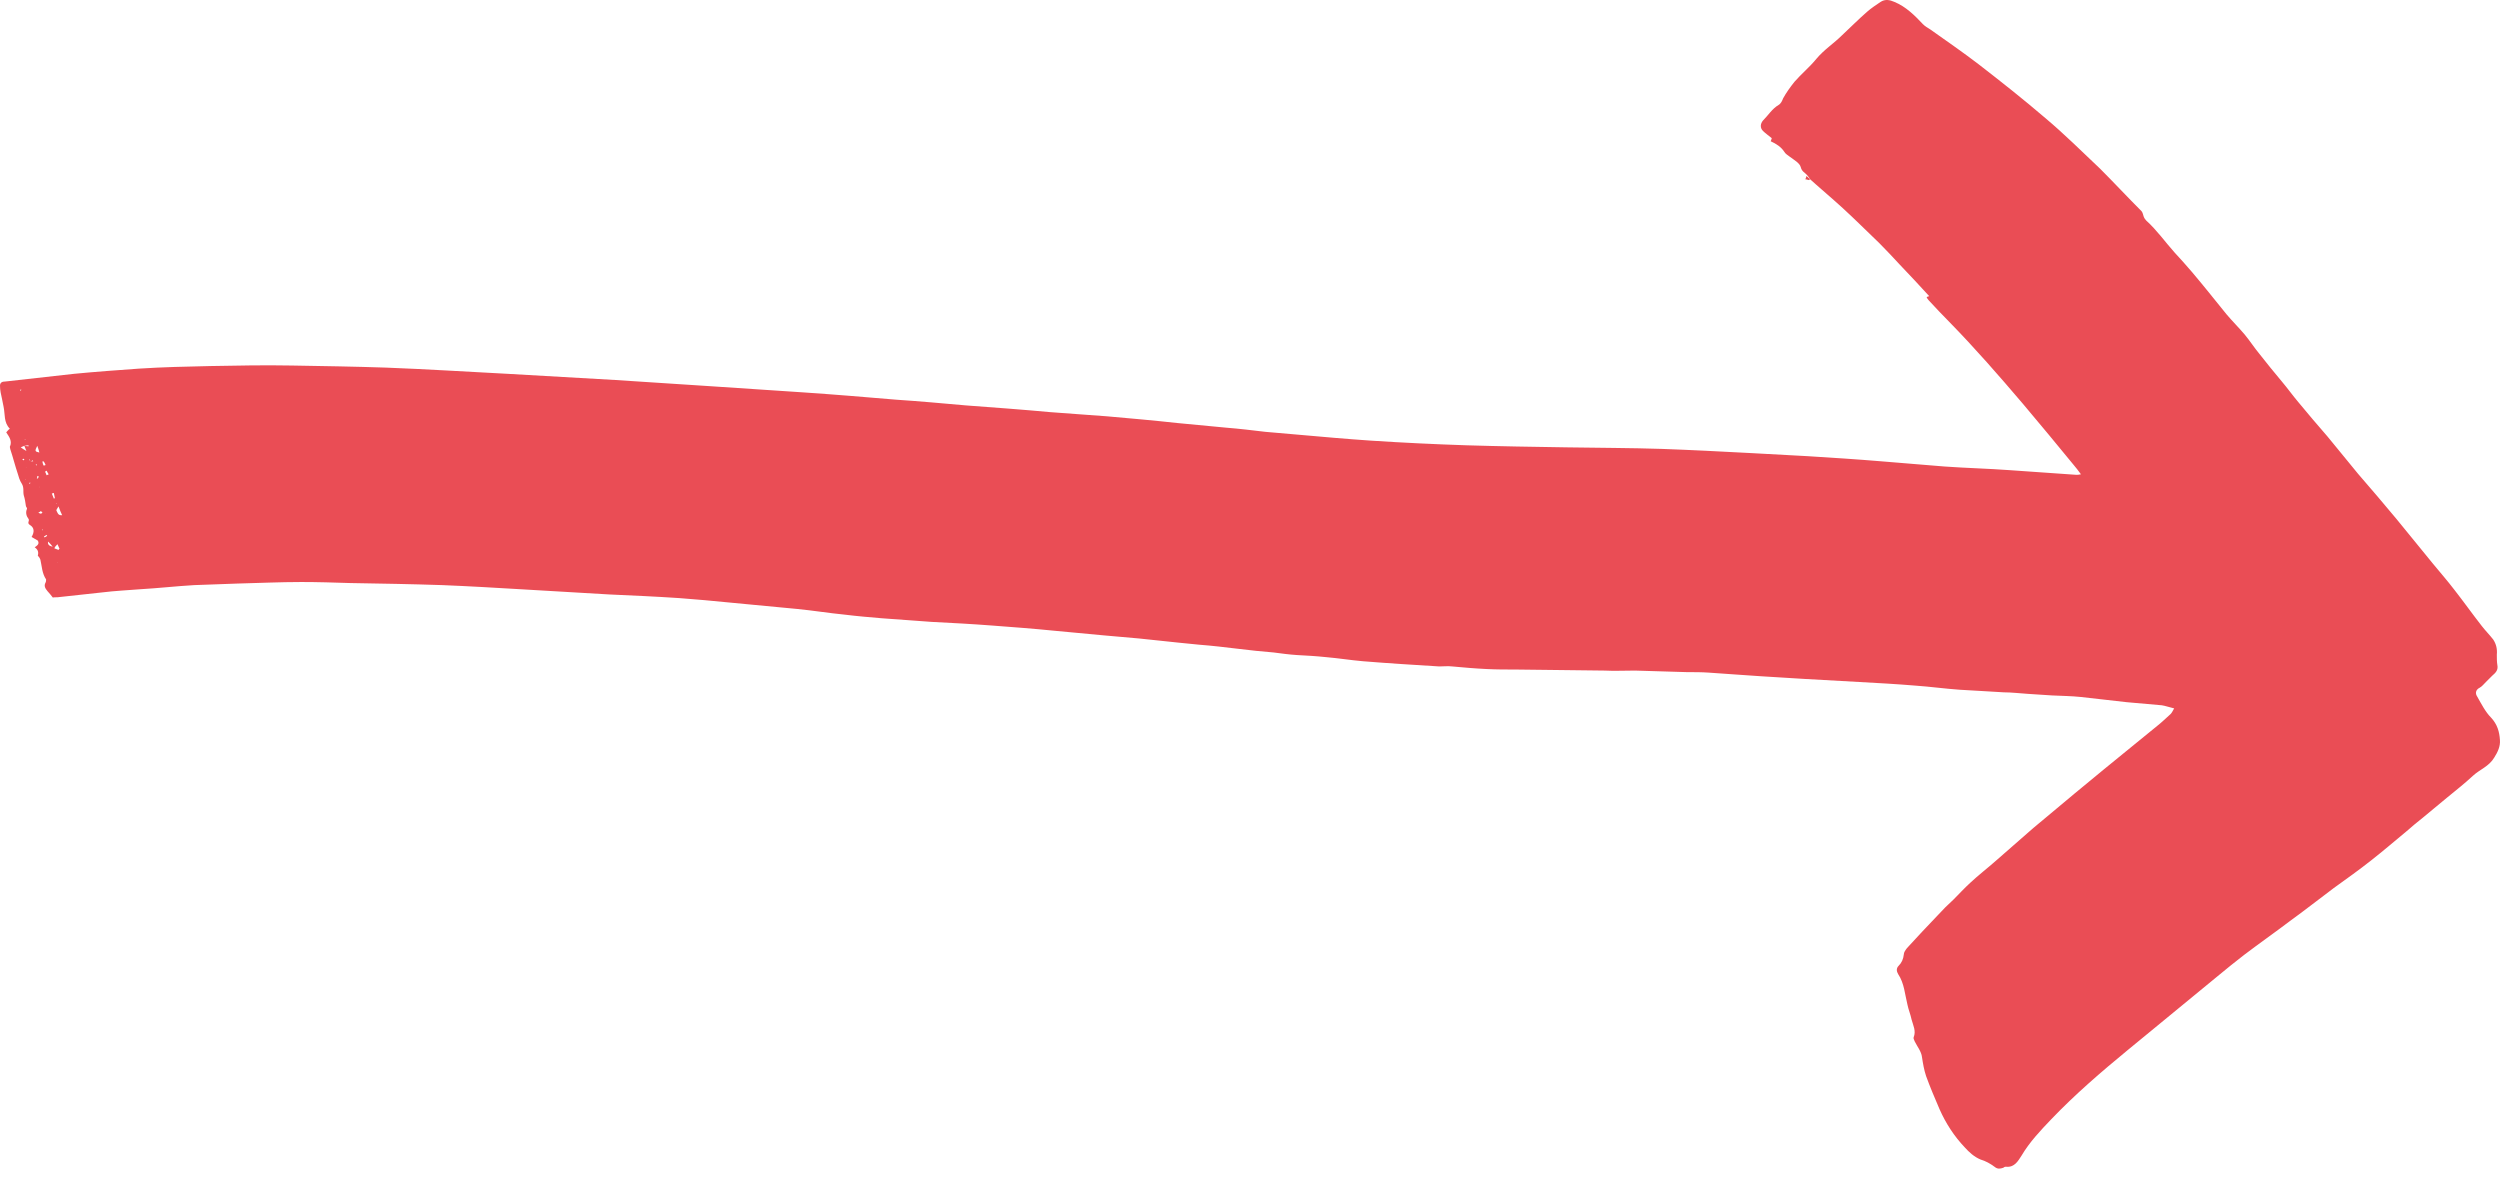 <svg xmlns="http://www.w3.org/2000/svg" width="174" height="82" viewBox="0 0 174 82" fill="none"><path d="M125.621 12.464C125.729 12.5 125.802 12.5 125.91 12.536L125.982 12.464C125.91 12.356 125.838 12.248 125.729 12.14C125.585 11.996 125.405 11.924 125.333 11.635C125.261 11.347 124.864 11.131 124.576 10.914C124.432 10.806 124.252 10.698 124.179 10.554C123.963 10.229 123.639 10.013 123.242 9.833C123.278 9.725 123.314 9.653 123.314 9.617C123.098 9.436 122.882 9.292 122.702 9.112C122.485 8.896 122.521 8.607 122.702 8.391C123.062 8.031 123.35 7.562 123.783 7.31C123.963 7.202 124.035 7.021 124.107 6.841C124.324 6.445 124.612 6.048 124.9 5.688C125.369 5.147 125.946 4.678 126.414 4.102C126.955 3.453 127.64 3.02 128.217 2.443C128.793 1.903 129.37 1.326 129.947 0.821C130.235 0.569 130.56 0.353 130.884 0.136C131.208 -0.08 131.533 -0.008 131.857 0.136C132.65 0.461 133.263 1.074 133.84 1.686C133.984 1.831 134.164 1.939 134.345 2.047C135.462 2.84 136.615 3.633 137.697 4.462C139.283 5.688 140.833 6.913 142.347 8.211C143.68 9.328 144.906 10.554 146.168 11.743C147.141 12.717 148.078 13.726 149.051 14.699C149.123 14.771 149.16 14.951 149.196 15.06C149.232 15.168 149.304 15.276 149.376 15.348C150.133 16.033 150.71 16.862 151.358 17.583C151.755 18.015 152.151 18.448 152.548 18.917C153.377 19.89 154.17 20.899 154.963 21.872C155.359 22.341 155.828 22.81 156.225 23.278C156.585 23.711 156.909 24.215 157.27 24.648C157.775 25.297 158.279 25.91 158.82 26.558C159.216 27.027 159.577 27.532 159.973 28C160.622 28.793 161.307 29.586 161.992 30.379C162.713 31.244 163.398 32.109 164.119 32.975C165.02 34.02 165.921 35.065 166.786 36.111C167.651 37.156 168.48 38.201 169.345 39.247C169.85 39.859 170.355 40.436 170.823 41.049C171.472 41.878 172.085 42.743 172.734 43.572C172.986 43.897 173.274 44.185 173.527 44.509C173.743 44.834 173.815 45.194 173.779 45.555C173.779 45.807 173.779 46.059 173.815 46.276C173.887 46.636 173.707 46.816 173.455 47.033C173.311 47.177 173.166 47.321 173.022 47.465C172.878 47.609 172.734 47.79 172.59 47.862C172.301 48.006 172.265 48.258 172.409 48.474C172.698 48.979 172.986 49.556 173.383 49.952C173.815 50.421 173.959 50.926 173.995 51.502C174.031 51.935 173.851 52.331 173.599 52.728C173.238 53.341 172.59 53.557 172.121 53.99C171.544 54.53 170.895 55.035 170.283 55.54C169.706 56.008 169.165 56.477 168.588 56.945C168.228 57.234 167.868 57.522 167.507 57.846C166.678 58.531 165.885 59.216 165.056 59.865C164.191 60.55 163.326 61.163 162.425 61.812C161.415 62.569 160.406 63.362 159.361 64.119C158.315 64.912 157.234 65.669 156.189 66.462C155.576 66.93 154.963 67.435 154.35 67.939C153.485 68.66 152.584 69.381 151.719 70.102C150.493 71.112 149.304 72.085 148.078 73.094C146.24 74.608 144.437 76.158 142.779 77.888C142.022 78.681 141.265 79.474 140.689 80.448C140.472 80.772 140.22 81.277 139.607 81.204C139.535 81.204 139.463 81.241 139.427 81.277C139.211 81.349 139.031 81.385 138.814 81.204C138.526 80.988 138.201 80.808 137.841 80.7C137.408 80.52 137.048 80.195 136.76 79.871C136.003 79.078 135.426 78.177 134.993 77.203C134.669 76.446 134.344 75.689 134.056 74.896C133.912 74.464 133.84 74.031 133.768 73.563C133.732 73.202 133.443 72.842 133.263 72.481C133.227 72.373 133.155 72.265 133.191 72.193C133.371 71.76 133.155 71.364 133.047 70.967C132.975 70.607 132.831 70.282 132.758 69.922C132.578 69.201 132.542 68.444 132.11 67.795C132.001 67.615 131.965 67.399 132.146 67.219C132.362 67.002 132.47 66.75 132.506 66.426C132.506 66.281 132.614 66.137 132.722 65.993C133.407 65.236 134.128 64.479 134.849 63.722C135.21 63.326 135.57 62.965 135.967 62.605C136.363 62.208 136.724 61.812 137.12 61.451C137.697 60.91 138.31 60.442 138.922 59.901C139.787 59.144 140.653 58.387 141.518 57.63C141.806 57.378 142.094 57.162 142.383 56.909C143.717 55.792 145.05 54.675 146.42 53.557C147.646 52.548 148.907 51.538 150.133 50.529C150.457 50.277 150.746 49.989 151.07 49.7C151.178 49.592 151.214 49.484 151.322 49.304C150.998 49.231 150.71 49.123 150.457 49.087C149.664 49.015 148.835 48.943 148.006 48.871C146.961 48.763 145.879 48.619 144.834 48.511C144.149 48.438 143.5 48.438 142.815 48.402C142.275 48.366 141.698 48.33 141.157 48.294C140.581 48.258 140.004 48.186 139.463 48.186C138.454 48.114 137.444 48.078 136.399 48.006C135.354 47.934 134.344 47.79 133.299 47.718C132.001 47.609 130.668 47.537 129.37 47.465C128.072 47.393 126.775 47.321 125.513 47.249C124.54 47.177 123.567 47.141 122.593 47.069C121.368 46.997 120.142 46.889 118.953 46.816C118.448 46.78 117.907 46.78 117.403 46.78C116.213 46.744 114.988 46.708 113.798 46.672C113.077 46.672 112.356 46.708 111.671 46.672C109.617 46.636 107.598 46.636 105.544 46.6C104.859 46.6 104.138 46.6 103.453 46.564C102.66 46.528 101.867 46.456 101.074 46.384C100.785 46.348 100.461 46.384 100.173 46.384C98.406 46.276 96.64 46.167 94.874 46.023C94.009 45.951 93.144 45.807 92.278 45.735C91.594 45.663 90.945 45.627 90.26 45.591C89.719 45.555 89.178 45.483 88.638 45.411C87.809 45.339 87.016 45.266 86.187 45.158C85.285 45.05 84.384 44.942 83.447 44.87C82.978 44.834 82.474 44.762 82.005 44.726C81.104 44.617 80.167 44.545 79.266 44.437C78.437 44.365 77.644 44.293 76.815 44.221C75.661 44.113 74.508 44.005 73.354 43.897C71.912 43.752 70.471 43.644 69.029 43.536C67.623 43.428 66.253 43.356 64.847 43.284C63.694 43.212 62.54 43.104 61.387 43.032C60.522 42.959 59.657 42.887 58.791 42.779C57.674 42.671 56.593 42.491 55.475 42.383C54.322 42.275 53.204 42.166 52.051 42.058C51.041 41.95 50.032 41.878 49.023 41.77C48.446 41.734 47.833 41.662 47.257 41.626C45.635 41.518 44.013 41.446 42.39 41.373C40.336 41.265 38.317 41.121 36.263 41.013C34.424 40.905 32.622 40.797 30.784 40.724C28.657 40.652 26.494 40.616 24.367 40.58C23.25 40.544 22.096 40.508 20.979 40.508C19.501 40.508 17.987 40.58 16.509 40.616C15.5 40.653 14.527 40.688 13.517 40.724C12.256 40.797 10.994 40.941 9.732 41.013C8.867 41.085 8.002 41.121 7.137 41.229C6.128 41.337 5.155 41.446 4.145 41.554C3.965 41.59 3.785 41.554 3.677 41.59C3.533 41.409 3.424 41.265 3.316 41.157C3.172 40.977 3.028 40.797 3.172 40.544C3.208 40.472 3.208 40.4 3.208 40.328C2.92 39.895 2.92 39.427 2.812 38.958C2.776 38.85 2.703 38.742 2.631 38.67C2.703 38.418 2.631 38.237 2.415 38.093C2.559 37.985 2.776 37.877 2.631 37.625C2.487 37.553 2.343 37.444 2.199 37.372C2.415 37.012 2.379 36.723 2.091 36.543C1.838 36.399 2.091 36.255 1.983 36.111C1.838 35.93 1.766 35.678 1.874 35.426C1.91 35.354 1.802 35.282 1.802 35.209C1.766 34.957 1.73 34.705 1.658 34.489C1.586 34.236 1.694 33.948 1.514 33.66C1.37 33.443 1.298 33.191 1.226 32.938C1.045 32.398 0.901 31.821 0.721 31.28C0.721 31.244 0.685 31.172 0.685 31.1C0.865 30.704 0.649 30.415 0.433 30.091C0.505 30.019 0.577 29.911 0.685 29.839C0.252 29.406 0.36 28.829 0.252 28.325C0.216 28.144 0.18 27.964 0.144 27.784C0.072 27.459 4.73521e-06 27.171 4.76358e-06 26.847C4.77933e-06 26.666 0.108 26.558 0.324 26.558C1.946 26.378 3.533 26.198 5.155 26.018C6.669 25.873 8.146 25.765 9.66 25.657C11.319 25.549 12.977 25.513 14.635 25.477C16.545 25.441 18.42 25.405 20.33 25.441C22.493 25.477 24.692 25.513 26.855 25.585C29.702 25.693 32.514 25.873 35.325 26.018C37.849 26.162 40.336 26.306 42.859 26.45C45.058 26.594 47.293 26.739 49.492 26.883C51.654 27.027 53.817 27.171 55.98 27.315C58.107 27.459 60.269 27.64 62.396 27.82C64.018 27.928 65.604 28.072 67.226 28.216C69.173 28.361 71.155 28.505 73.102 28.685C74.4 28.793 75.697 28.865 77.031 28.974C78.653 29.118 80.311 29.262 81.933 29.442C83.087 29.55 84.24 29.658 85.358 29.767C86.259 29.839 87.16 29.947 88.061 30.055C88.89 30.127 89.719 30.199 90.548 30.271C92.17 30.415 93.792 30.559 95.415 30.668C97.613 30.812 99.848 30.92 102.047 30.992C104.39 31.064 106.697 31.1 109.04 31.136C111.239 31.172 113.474 31.172 115.673 31.244C117.727 31.317 119.782 31.425 121.836 31.533C123.17 31.605 124.468 31.677 125.802 31.749C127.532 31.857 129.226 31.965 130.956 32.109C132.434 32.218 133.876 32.362 135.354 32.47C136.868 32.578 138.382 32.614 139.86 32.722C141.41 32.83 142.96 32.939 144.51 33.047C144.582 33.047 144.69 33.047 144.834 33.011C144.654 32.758 144.51 32.578 144.329 32.362C143.176 30.956 141.986 29.514 140.797 28.108C139.139 26.162 137.444 24.215 135.678 22.413C135.174 21.908 134.705 21.404 134.236 20.899C134.164 20.827 134.128 20.755 134.092 20.683C134.128 20.647 134.2 20.647 134.272 20.611C133.588 19.854 132.903 19.133 132.218 18.412C131.749 17.907 131.281 17.403 130.812 16.934C129.947 16.105 129.118 15.276 128.253 14.483C127.424 13.726 126.559 13.005 125.729 12.248C125.657 12.536 125.621 12.5 125.621 12.464ZM2.127 32.109L2.307 32.109C2.307 32.085 2.295 32.061 2.271 32.037C2.235 32.073 2.163 32.109 2.127 32.109C2.091 32.073 2.091 32.037 2.055 31.965L2.019 31.965C2.055 32.037 2.091 32.073 2.127 32.109ZM2.992 36.94C2.992 36.904 2.956 36.868 2.956 36.831L2.92 36.868C2.956 36.868 2.956 36.904 2.992 36.94C3.028 36.976 3.028 37.012 2.992 36.94C3.028 36.976 3.064 36.976 2.992 36.94ZM4.398 36.327C4.434 36.435 4.47 36.543 4.47 36.651C4.434 36.543 4.398 36.435 4.398 36.327ZM1.694 31.028C1.622 31.064 1.586 31.064 1.442 31.136C1.586 31.244 1.658 31.28 1.838 31.389C1.766 31.208 1.73 31.136 1.694 31.028C1.766 31.028 1.874 31.064 1.983 31.064L1.983 30.992C1.874 30.992 1.766 31.028 1.694 31.028ZM3.785 38.165C3.749 38.129 3.713 38.093 3.677 38.057C3.569 37.913 3.424 37.769 3.316 37.661L3.316 37.589C3.316 37.612 3.328 37.637 3.352 37.661C3.28 37.949 3.496 38.021 3.713 38.057C3.713 38.093 3.749 38.093 3.785 38.165C3.893 38.201 3.965 38.237 4.073 38.273C4.109 38.237 4.109 38.201 4.145 38.201C4.109 38.093 4.037 37.985 4.001 37.877C3.893 37.985 3.821 38.057 3.785 38.165ZM4.073 35.245C4.001 35.39 3.893 35.498 3.929 35.534C4.001 35.678 4.037 35.894 4.326 35.858C4.253 35.714 4.181 35.534 4.073 35.245ZM2.595 31.028C2.415 31.389 2.415 31.425 2.74 31.497C2.703 31.352 2.667 31.208 2.595 31.028ZM3.244 32.758C3.208 32.794 3.172 32.794 3.136 32.83C3.172 32.903 3.208 32.975 3.244 33.083C3.28 33.047 3.352 33.047 3.388 33.011C3.316 32.903 3.28 32.83 3.244 32.758ZM3.749 34.308C3.713 34.308 3.677 34.344 3.605 34.344C3.641 34.453 3.713 34.597 3.749 34.705C3.785 34.705 3.785 34.669 3.821 34.669C3.785 34.561 3.785 34.453 3.749 34.308ZM2.667 35.678C2.74 35.714 2.776 35.75 2.848 35.75C2.884 35.75 2.92 35.714 2.956 35.678C2.92 35.642 2.884 35.606 2.848 35.57C2.812 35.606 2.74 35.642 2.667 35.678ZM3.028 32.398C3.064 32.398 3.136 32.398 3.172 32.362C3.136 32.29 3.1 32.182 3.028 32.109L2.956 32.109C2.956 32.218 2.992 32.29 3.028 32.398ZM2.703 33.155C2.667 33.155 2.631 33.155 2.595 33.119C2.595 33.191 2.595 33.263 2.559 33.299L2.631 33.299C2.667 33.263 2.667 33.227 2.703 33.155ZM3.28 37.3C3.28 37.264 3.244 37.264 3.244 37.228C3.172 37.264 3.136 37.3 3.064 37.336C3.064 37.372 3.1 37.372 3.1 37.408C3.172 37.372 3.208 37.336 3.28 37.3ZM1.694 31.965C1.658 31.965 1.658 31.929 1.622 31.929C1.586 31.929 1.586 31.965 1.55 31.965C1.574 31.989 1.598 32.013 1.622 32.037C1.658 32.037 1.694 32.001 1.694 31.965ZM1.442 27.099C1.442 27.135 1.406 27.135 1.406 27.171L1.442 27.207C1.442 27.171 1.478 27.171 1.478 27.135C1.478 27.111 1.466 27.099 1.442 27.099ZM2.091 33.587C2.055 33.587 2.055 33.623 2.019 33.623C2.019 33.66 2.055 33.66 2.055 33.66C2.091 33.66 2.091 33.623 2.127 33.623L2.091 33.587ZM1.73 30.632C1.766 30.596 1.766 30.559 1.766 30.559C1.766 30.559 1.73 30.559 1.73 30.596L1.73 30.632ZM2.487 32.362C2.523 32.362 2.523 32.398 2.559 32.398L2.559 32.326C2.559 32.326 2.523 32.29 2.523 32.326C2.523 32.326 2.487 32.326 2.487 32.362ZM3.424 33.263C3.4 33.287 3.4 33.287 3.424 33.263V33.263ZM4.001 39.139L4.001 39.175C4.025 39.175 4.025 39.163 4.001 39.139C4.025 39.139 4.025 39.139 4.001 39.139ZM2.956 40.04C2.956 40.064 2.956 40.064 2.956 40.04V40.04ZM3.136 35.75C3.172 35.75 3.136 35.714 3.136 35.75C3.136 35.726 3.136 35.726 3.136 35.75ZM3.893 35.029C3.929 35.065 3.929 35.029 3.893 35.029L3.929 35.065C3.965 35.065 3.965 35.029 3.893 35.029C3.917 35.029 3.917 35.029 3.893 35.029ZM1.838 32.506C1.802 32.506 1.802 32.47 1.838 32.506L1.802 32.506C1.802 32.53 1.814 32.53 1.838 32.506ZM2.74 33.876C2.715 33.876 2.715 33.876 2.74 33.876C2.703 33.912 2.74 33.912 2.74 33.912L2.74 33.876ZM1.766 33.371L1.766 33.407L1.802 33.407L1.766 33.371Z" fill="#EA4D55"></path></svg>